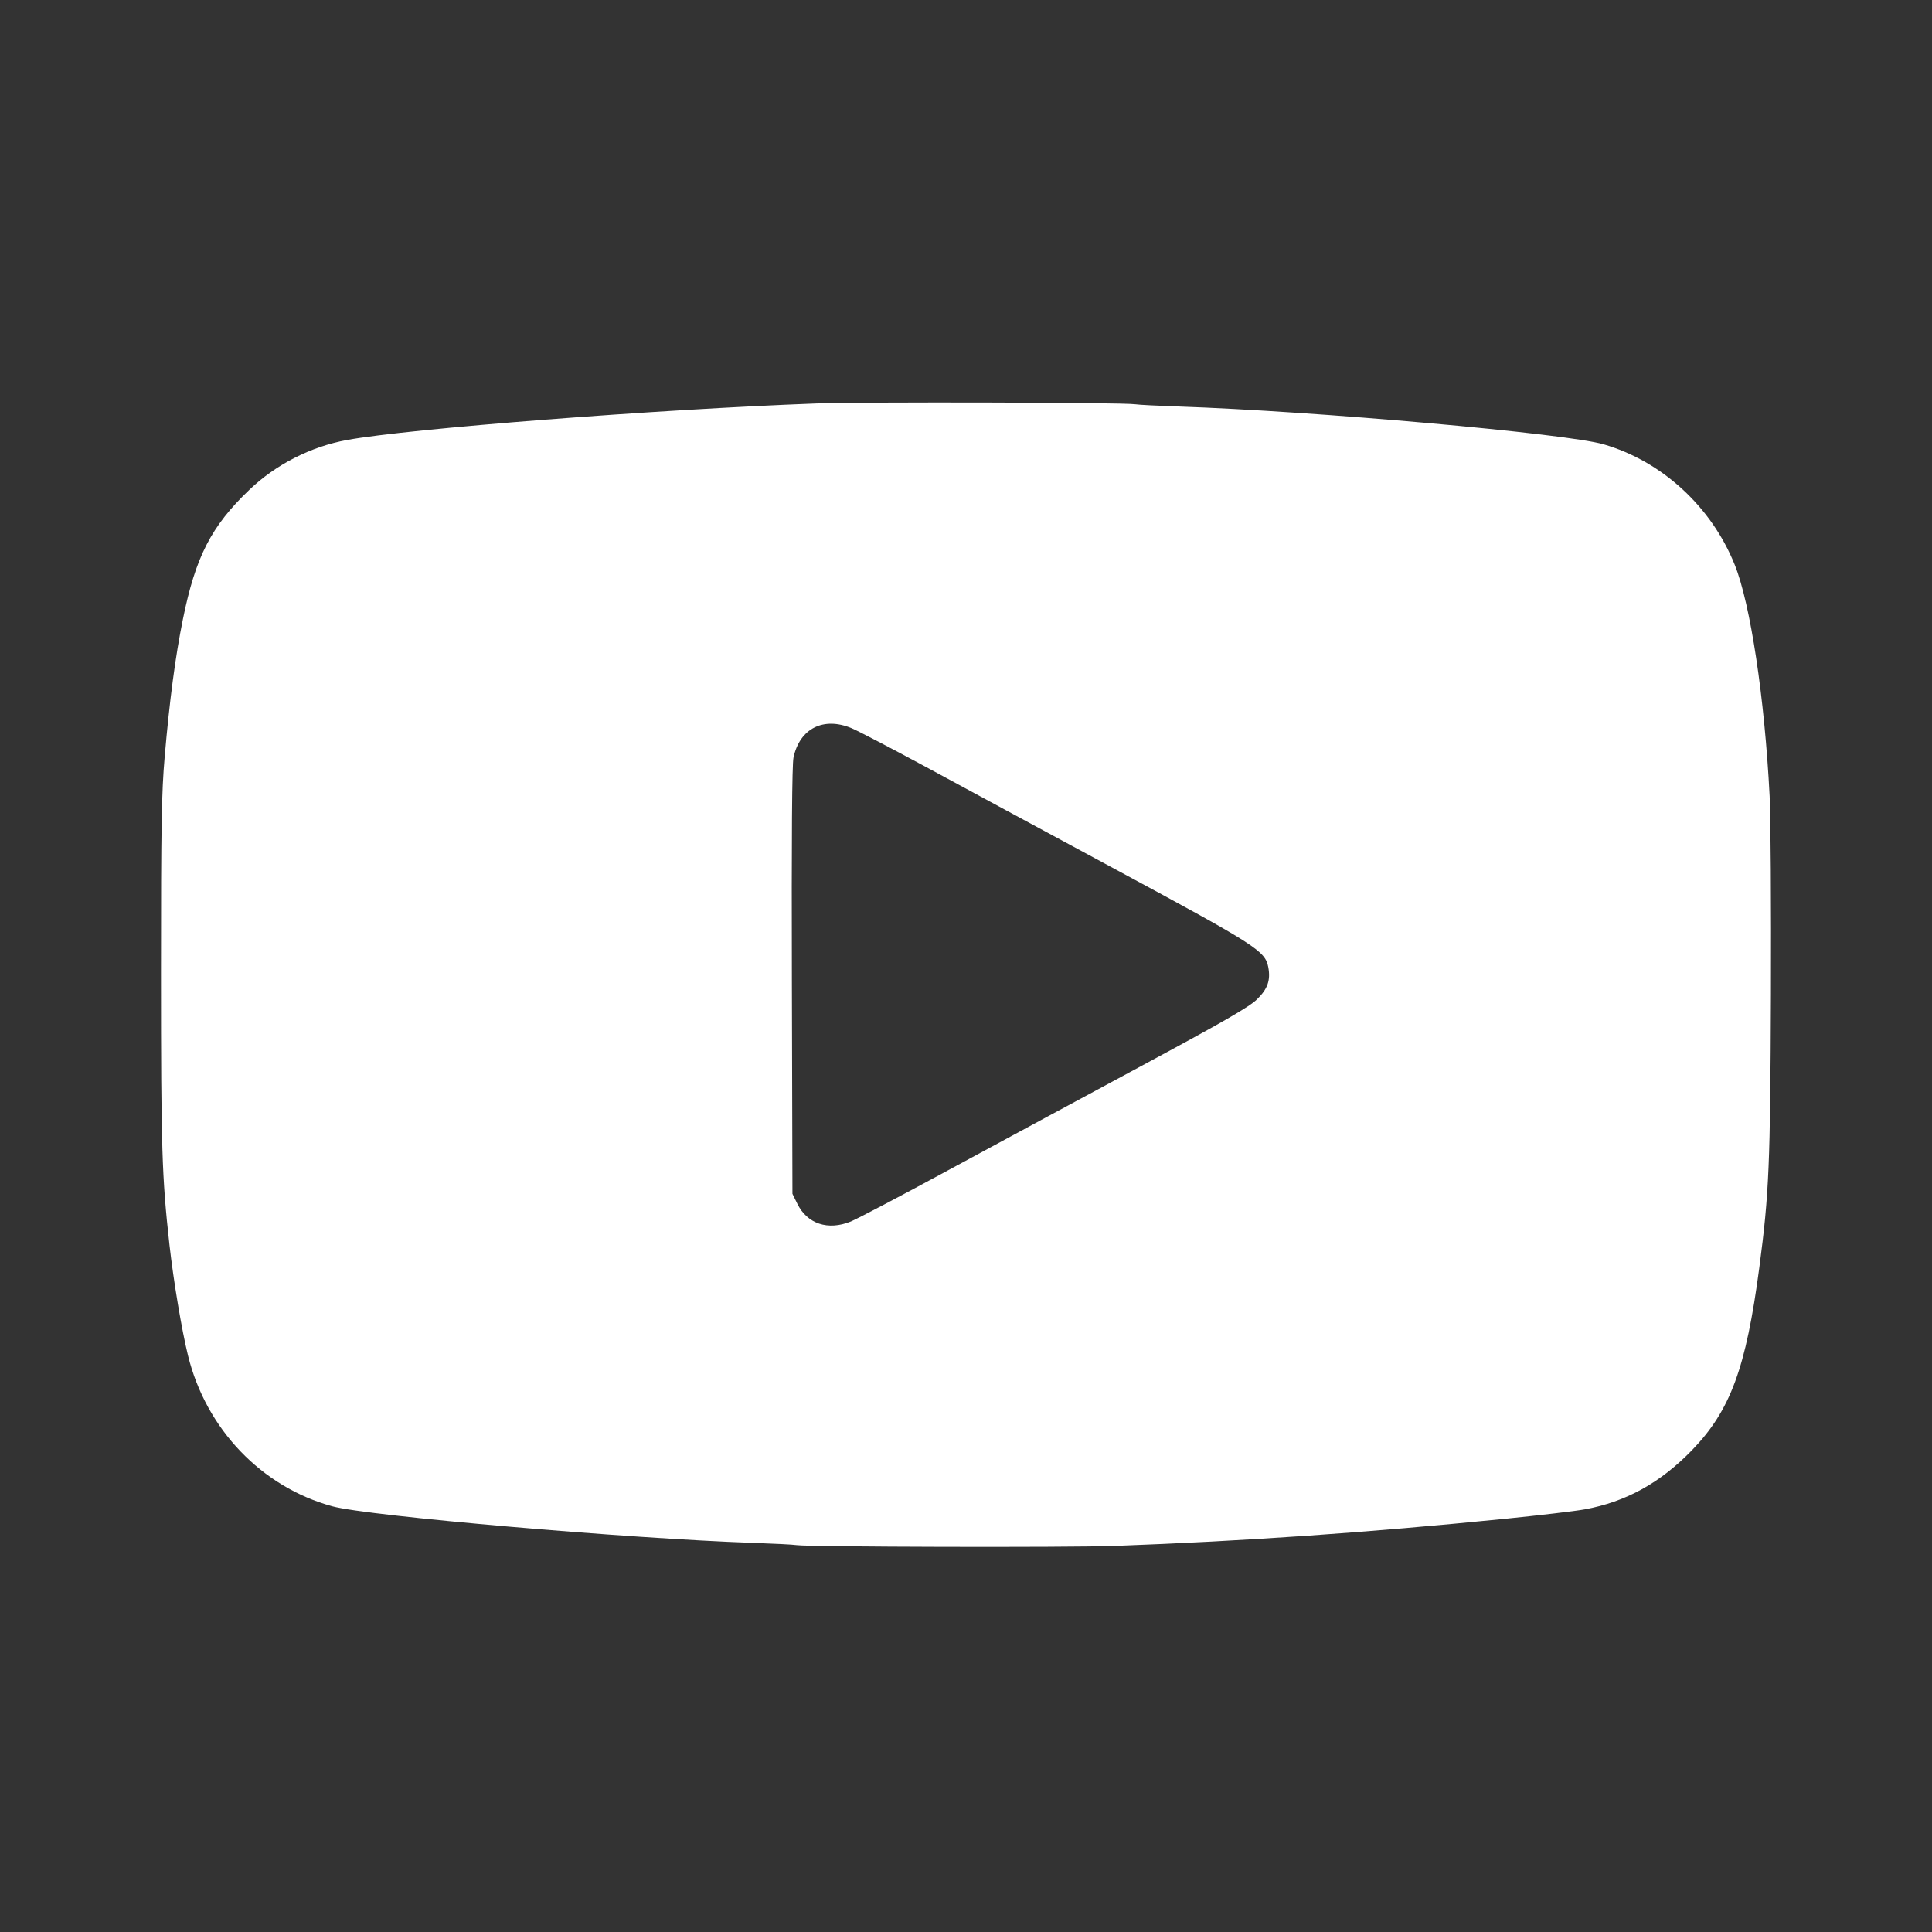 <?xml version="1.0" encoding="UTF-8"?> <svg xmlns="http://www.w3.org/2000/svg" width="24" height="24" viewBox="0 0 24 24" fill="none"><rect x="0" y="0" width="24" height="24" fill="#333333" stroke="none"/><path fill-rule="evenodd" clip-rule="evenodd" d="M10.141 5.012C8.162 5.085 5.073 5.325 4.31 5.466C3.861 5.548 3.426 5.77 3.096 6.086C2.624 6.537 2.429 6.917 2.272 7.693C2.178 8.155 2.106 8.703 2.046 9.398C2.007 9.85 2 10.245 2 12.082C2 14.262 2.011 14.615 2.105 15.463C2.156 15.915 2.257 16.52 2.335 16.837C2.559 17.751 3.249 18.472 4.129 18.712C4.574 18.833 7.802 19.113 9.354 19.166C9.609 19.175 9.853 19.187 9.896 19.194C10.049 19.217 13.263 19.225 13.844 19.204C15.484 19.143 16.98 19.039 18.695 18.867C19.121 18.824 19.566 18.772 19.685 18.75C20.197 18.657 20.625 18.421 21.02 18.013C21.496 17.521 21.69 16.994 21.855 15.745C21.976 14.824 21.991 14.472 21.999 12.353C22.003 11.246 21.996 10.137 21.983 9.889C21.921 8.671 21.745 7.504 21.55 7.017C21.261 6.295 20.645 5.729 19.919 5.519C19.455 5.385 16.337 5.107 14.644 5.05C14.388 5.041 14.144 5.029 14.102 5.022C13.952 4.999 10.715 4.991 10.141 5.012ZM10.579 9.046C10.658 9.079 11.064 9.291 11.483 9.517C11.901 9.744 12.975 10.324 13.869 10.806C15.613 11.746 15.716 11.813 15.755 12.015C15.785 12.177 15.748 12.284 15.615 12.414C15.519 12.508 15.209 12.687 14.178 13.242C13.455 13.631 12.381 14.211 11.792 14.53C11.203 14.85 10.653 15.139 10.569 15.174C10.286 15.289 10.028 15.204 9.905 14.954L9.844 14.83L9.837 12.185C9.832 10.387 9.839 9.499 9.857 9.411C9.934 9.049 10.23 8.9 10.579 9.046Z" fill="white"></path></svg> 